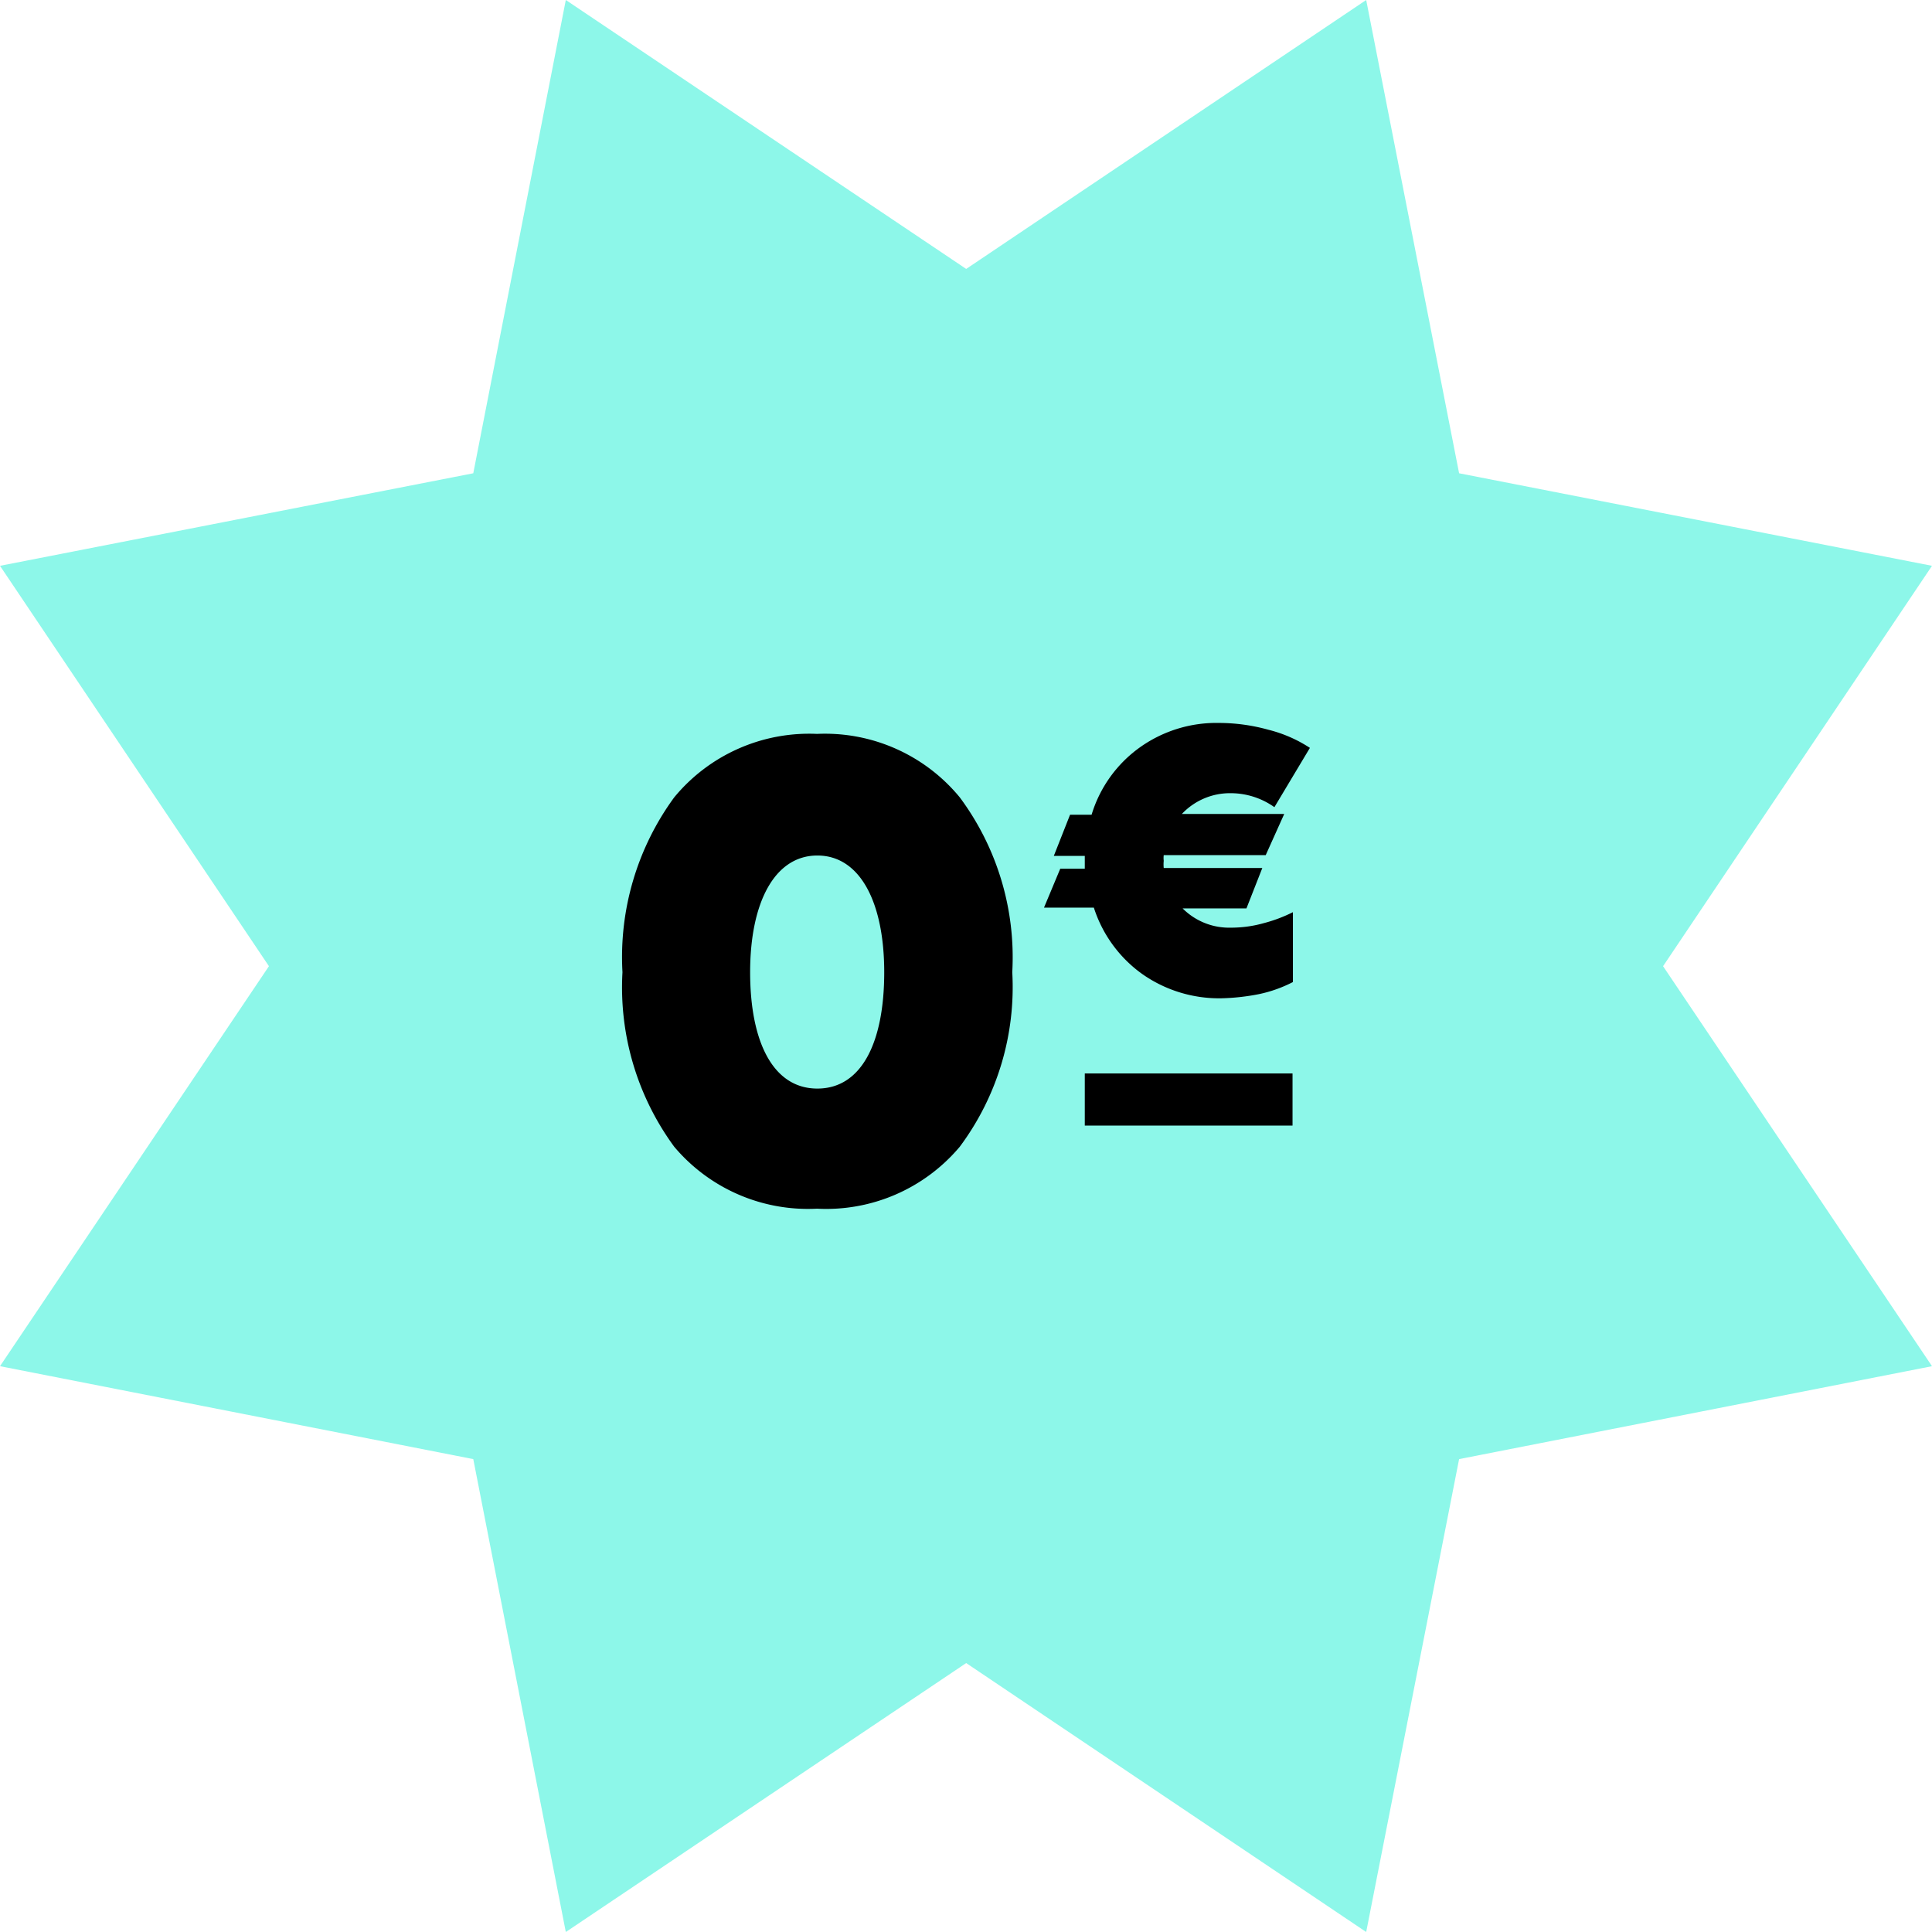 <svg xmlns="http://www.w3.org/2000/svg" viewBox="0 0 51.15 51.15"><defs><style>.cls-1{fill:#8df7e9;}</style></defs><g id="Layer_2" data-name="Layer 2"><g id="Calque_1" data-name="Calque 1"><polygon class="cls-1" points="25.58 7.12 36.17 0 38.63 12.53 51.15 14.98 44.03 25.58 51.15 36.17 38.63 38.63 36.17 51.15 25.58 44.03 14.98 51.15 12.53 38.63 0 36.17 7.12 25.58 0 14.98 12.53 12.53 14.98 0 25.58 7.12"/><path d="M17.85,30.36a7.13,7.13,0,0,1-1.37-4.62,7.16,7.16,0,0,1,1.37-4.63,4.63,4.63,0,0,1,3.78-1.68,4.62,4.62,0,0,1,3.78,1.68,7.1,7.1,0,0,1,1.39,4.63,7.07,7.07,0,0,1-1.39,4.62A4.62,4.62,0,0,1,21.63,32,4.63,4.63,0,0,1,17.85,30.36Zm5.56-4.62c0-1.85-.64-3.09-1.77-3.09s-1.78,1.24-1.78,3.09.61,3.08,1.78,3.08S23.41,27.6,23.41,25.74Z"/><path d="M31.31,24.05a1.74,1.74,0,0,0,1.28.51,3.18,3.18,0,0,0,.87-.12,3.91,3.91,0,0,0,.77-.29V26a3.54,3.54,0,0,1-.9.32,5.77,5.77,0,0,1-1,.11,3.54,3.54,0,0,1-2.1-.65,3.46,3.46,0,0,1-1.27-1.75H27.64L28.07,23h.65v-.34H27.9l.43-1.09h.57a3.4,3.4,0,0,1,1.26-1.77,3.49,3.49,0,0,1,2.12-.66,4.91,4.91,0,0,1,1.3.18,3.61,3.61,0,0,1,1.1.48l-.94,1.57A2,2,0,0,0,32.6,21a1.75,1.75,0,0,0-1.31.55H34l-.49,1.09h-2.7a.62.62,0,0,0,0,.15.92.92,0,0,0,0,.19h2.61L33,24.05Z"/><rect x="28.72" y="28.42" width="5.5" height="1.38"/></g></g></svg>